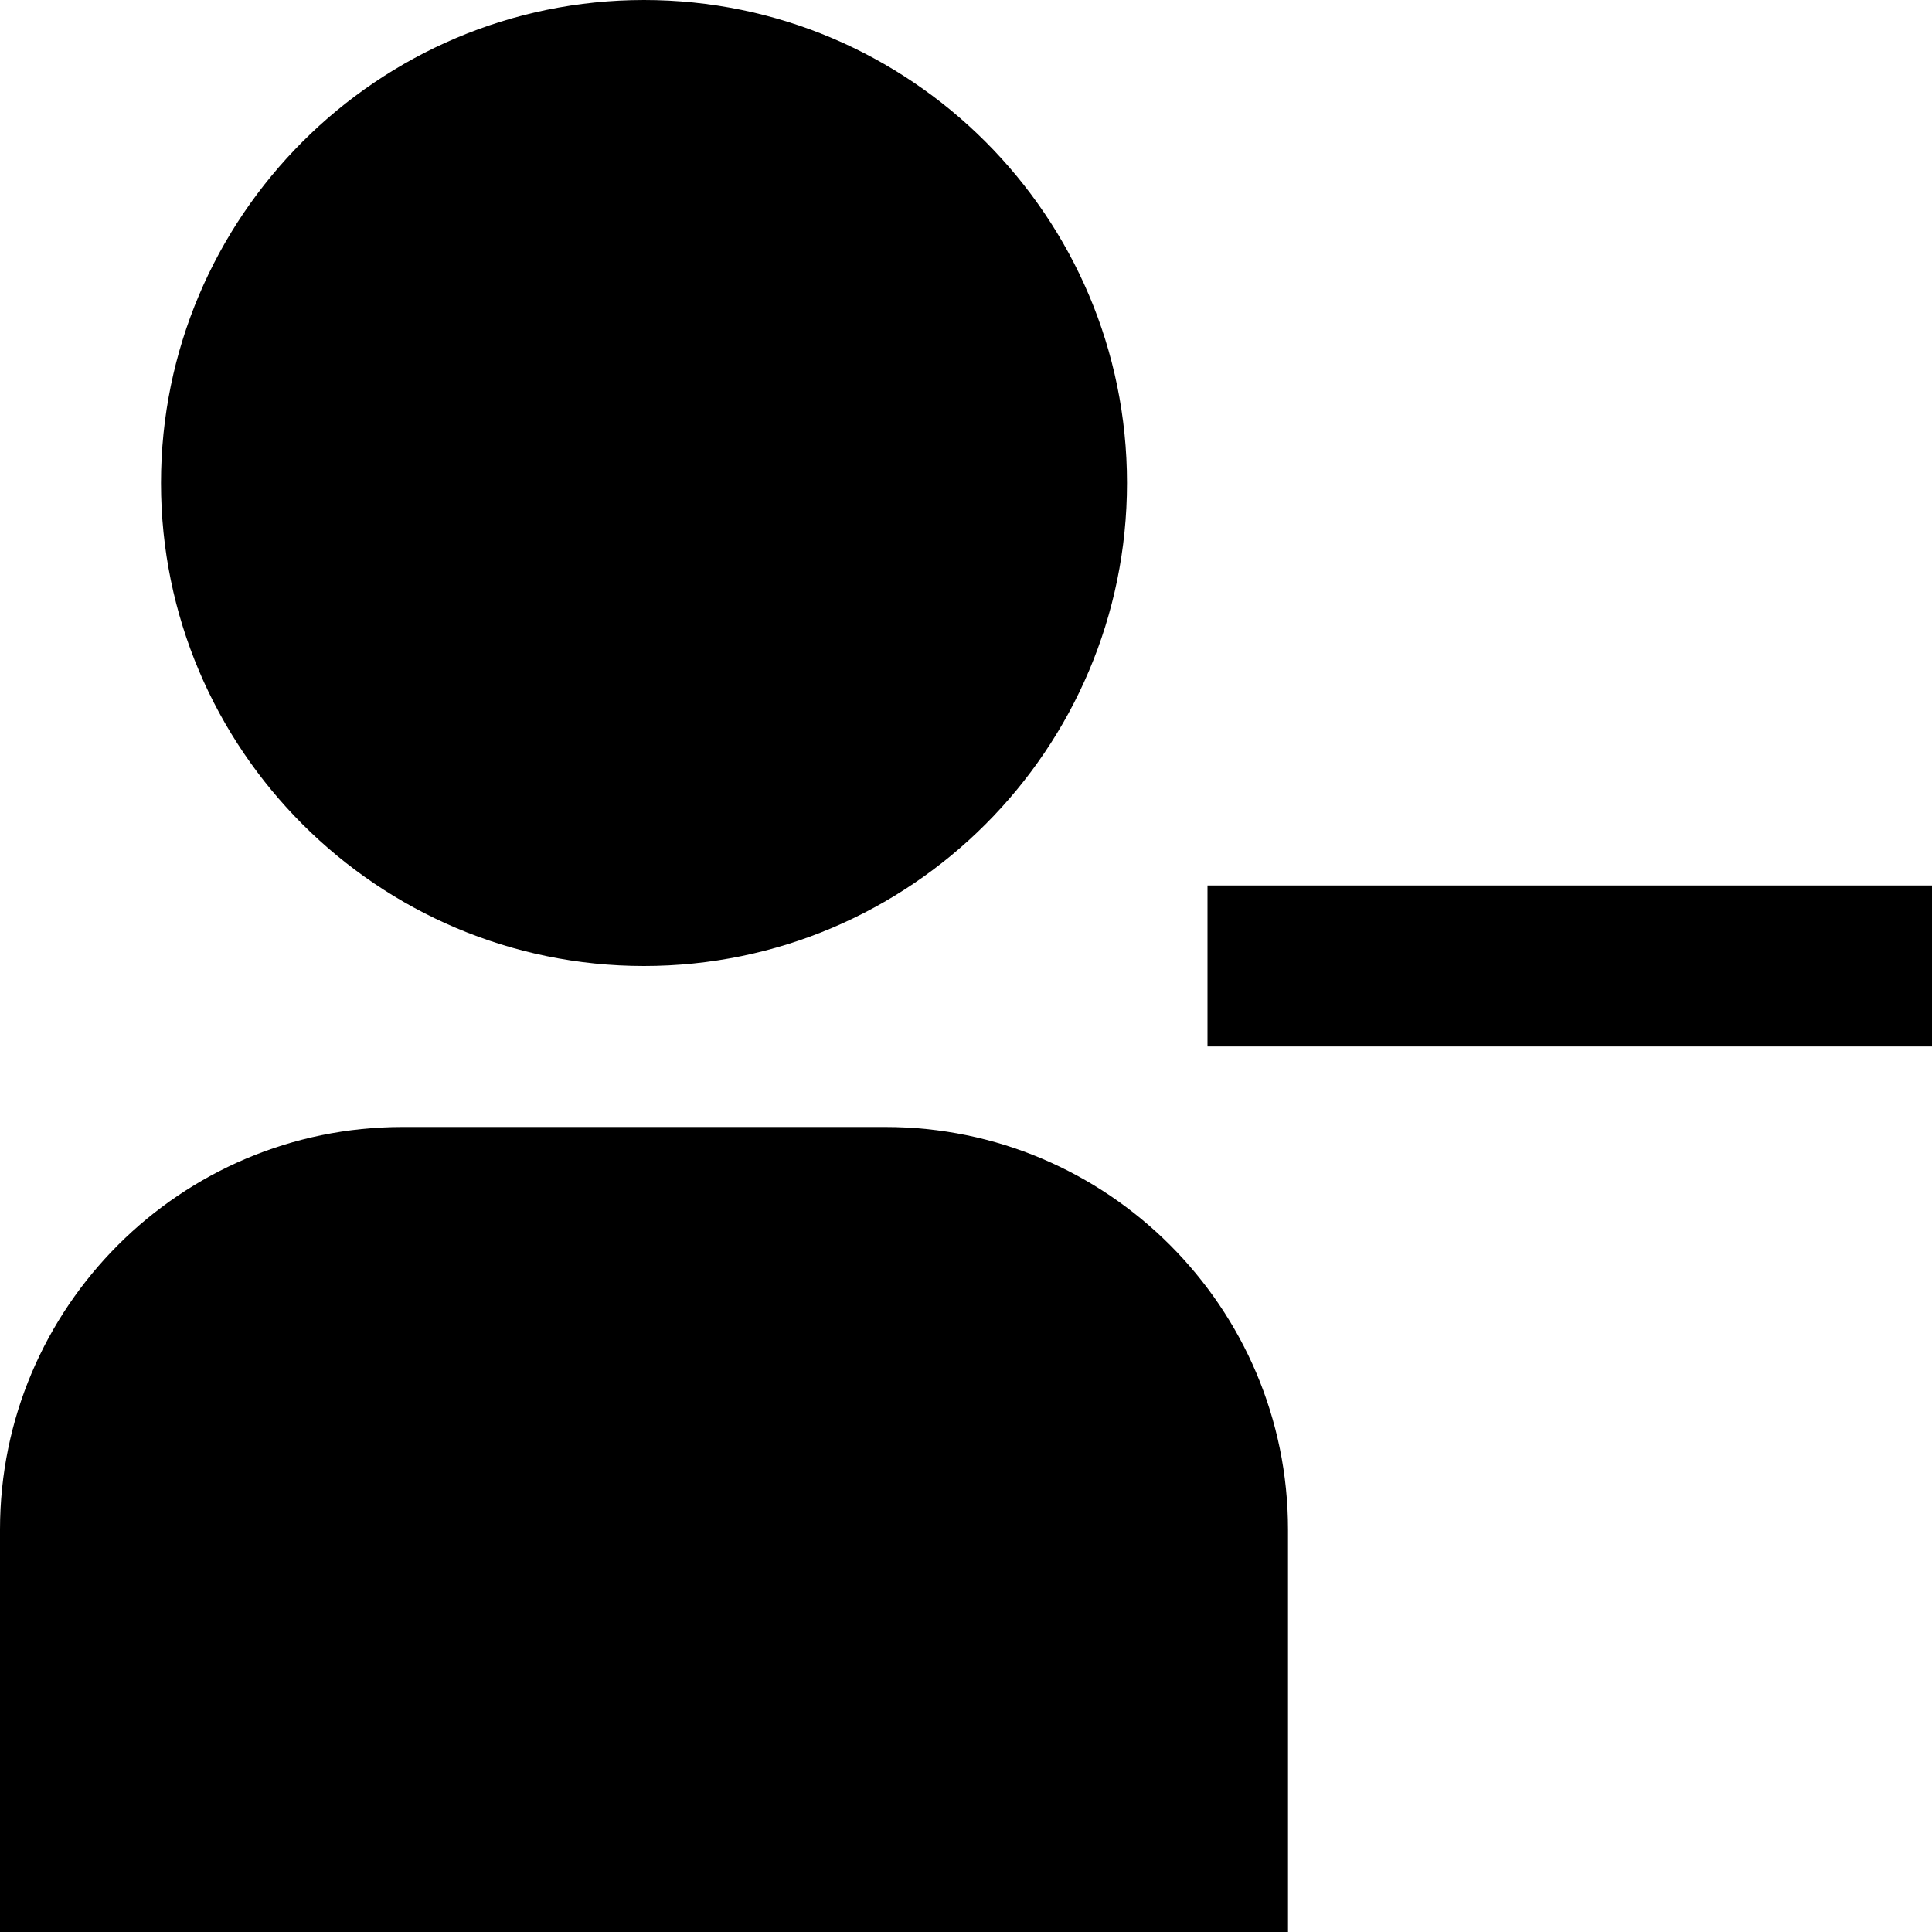 <?xml version="1.0" encoding="UTF-8"?>
<svg xmlns="http://www.w3.org/2000/svg" id="Layer_1" data-name="Layer 1" viewBox="0 0 24 24">
  <path d="m8,12c3.309,0,6-2.691,6-6S11.309,0,8,0,2,2.691,2,6s2.691,6,6,6Zm3,2h-6c-2.757,0-5,2.243-5,5v5h16v-5c0-2.757-2.243-5-5-5Zm13-3v2h-9v-2h9Z"/>
</svg>
